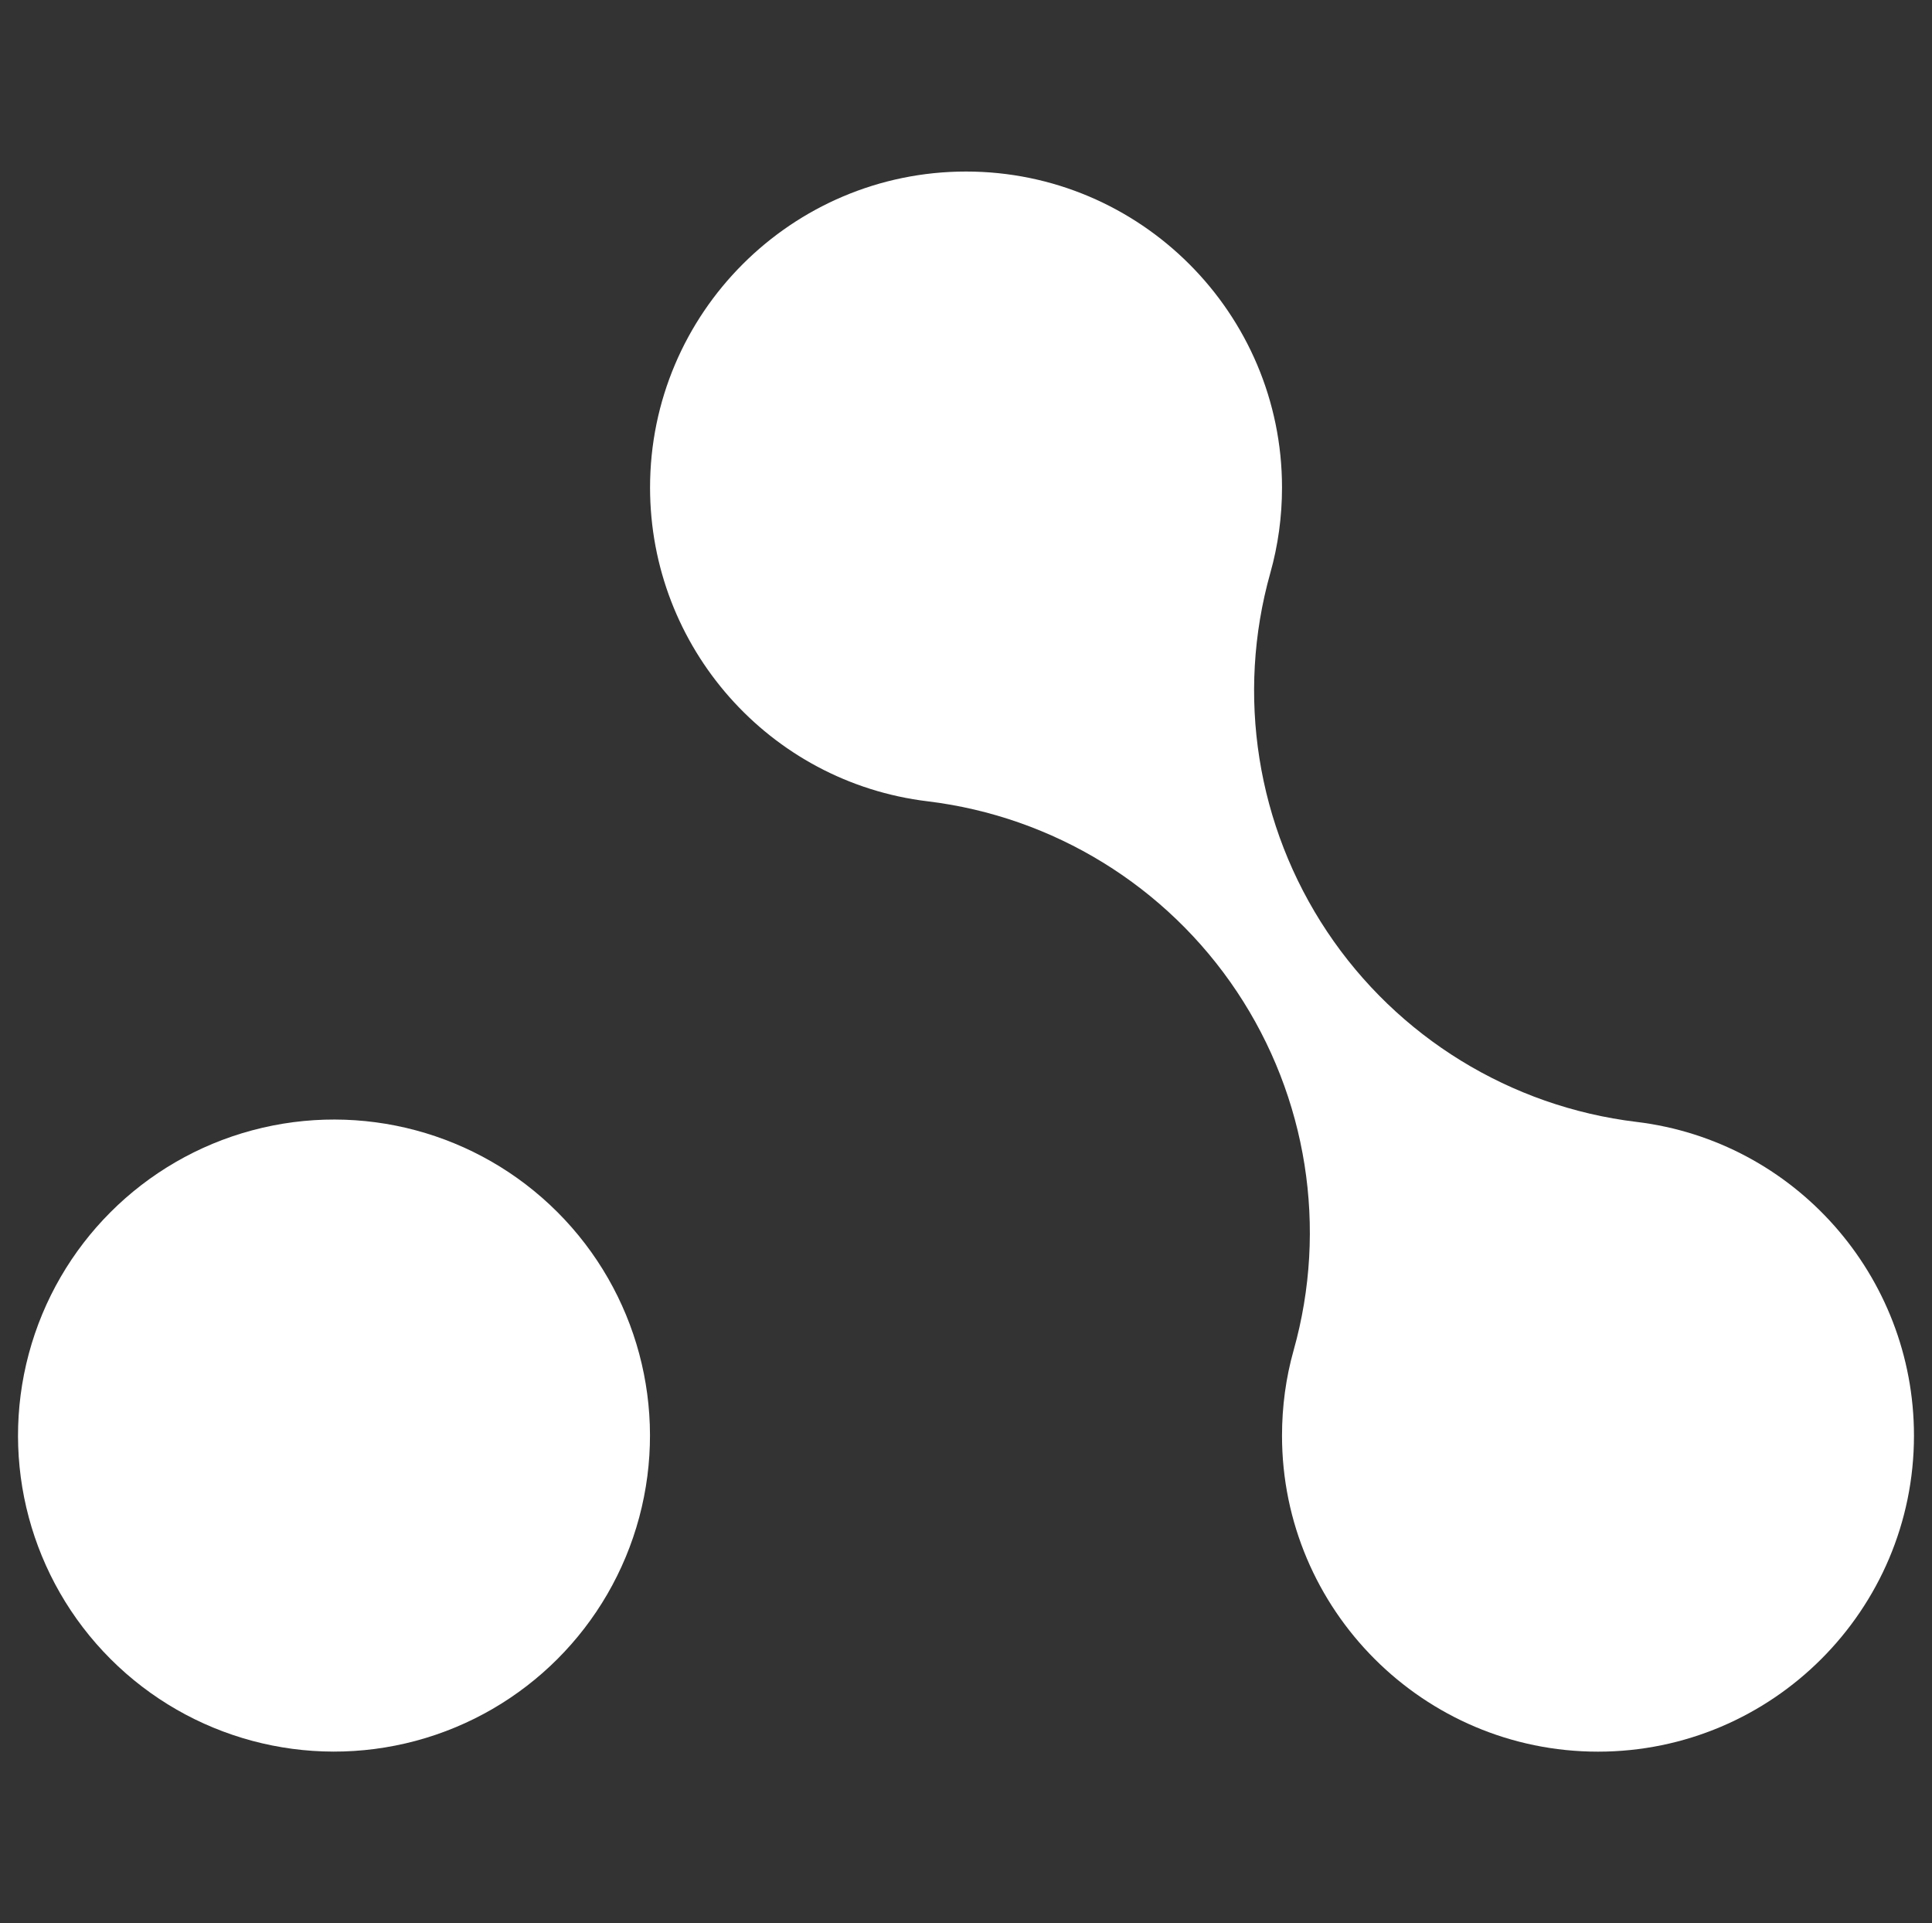 <?xml version="1.0" encoding="UTF-8"?>
<svg id="Layer_1" data-name="Layer 1" xmlns="http://www.w3.org/2000/svg" viewBox="0 0 304.25 302.81">
  <rect x="0" y="0" width="304.25" height="302.81" fill="#333333" stroke="none"/>
  <defs>
    <style>
      .cls-1 {
        fill: #fff;
      }
    </style>
  </defs>
  <path class="cls-1" d="M257.7,176.65c-19.83-2.4-37.63-13.34-48.71-29.96-11.08-16.62-14.35-37.25-8.94-56.48,1.22-4.33,1.84-8.85,1.84-13.44,0-27.44-22.32-49.76-49.76-49.76-27.44,0-49.76,22.32-49.76,49.76,0,25.15,18.79,46.39,43.7,49.4,19.83,2.4,37.63,13.34,48.71,29.96,11.08,16.62,14.35,37.25,8.94,56.48-1.22,4.33-1.83,8.85-1.83,13.44,0,27.44,22.32,49.76,49.76,49.76,27.44,0,49.76-22.32,49.76-49.76,0-25.15-18.78-46.39-43.7-49.4Z"/>
  <circle class="cls-1" cx="52.6" cy="226.04" r="49.76" transform="translate(-144.43 103.4) rotate(-45)"/>
</svg>